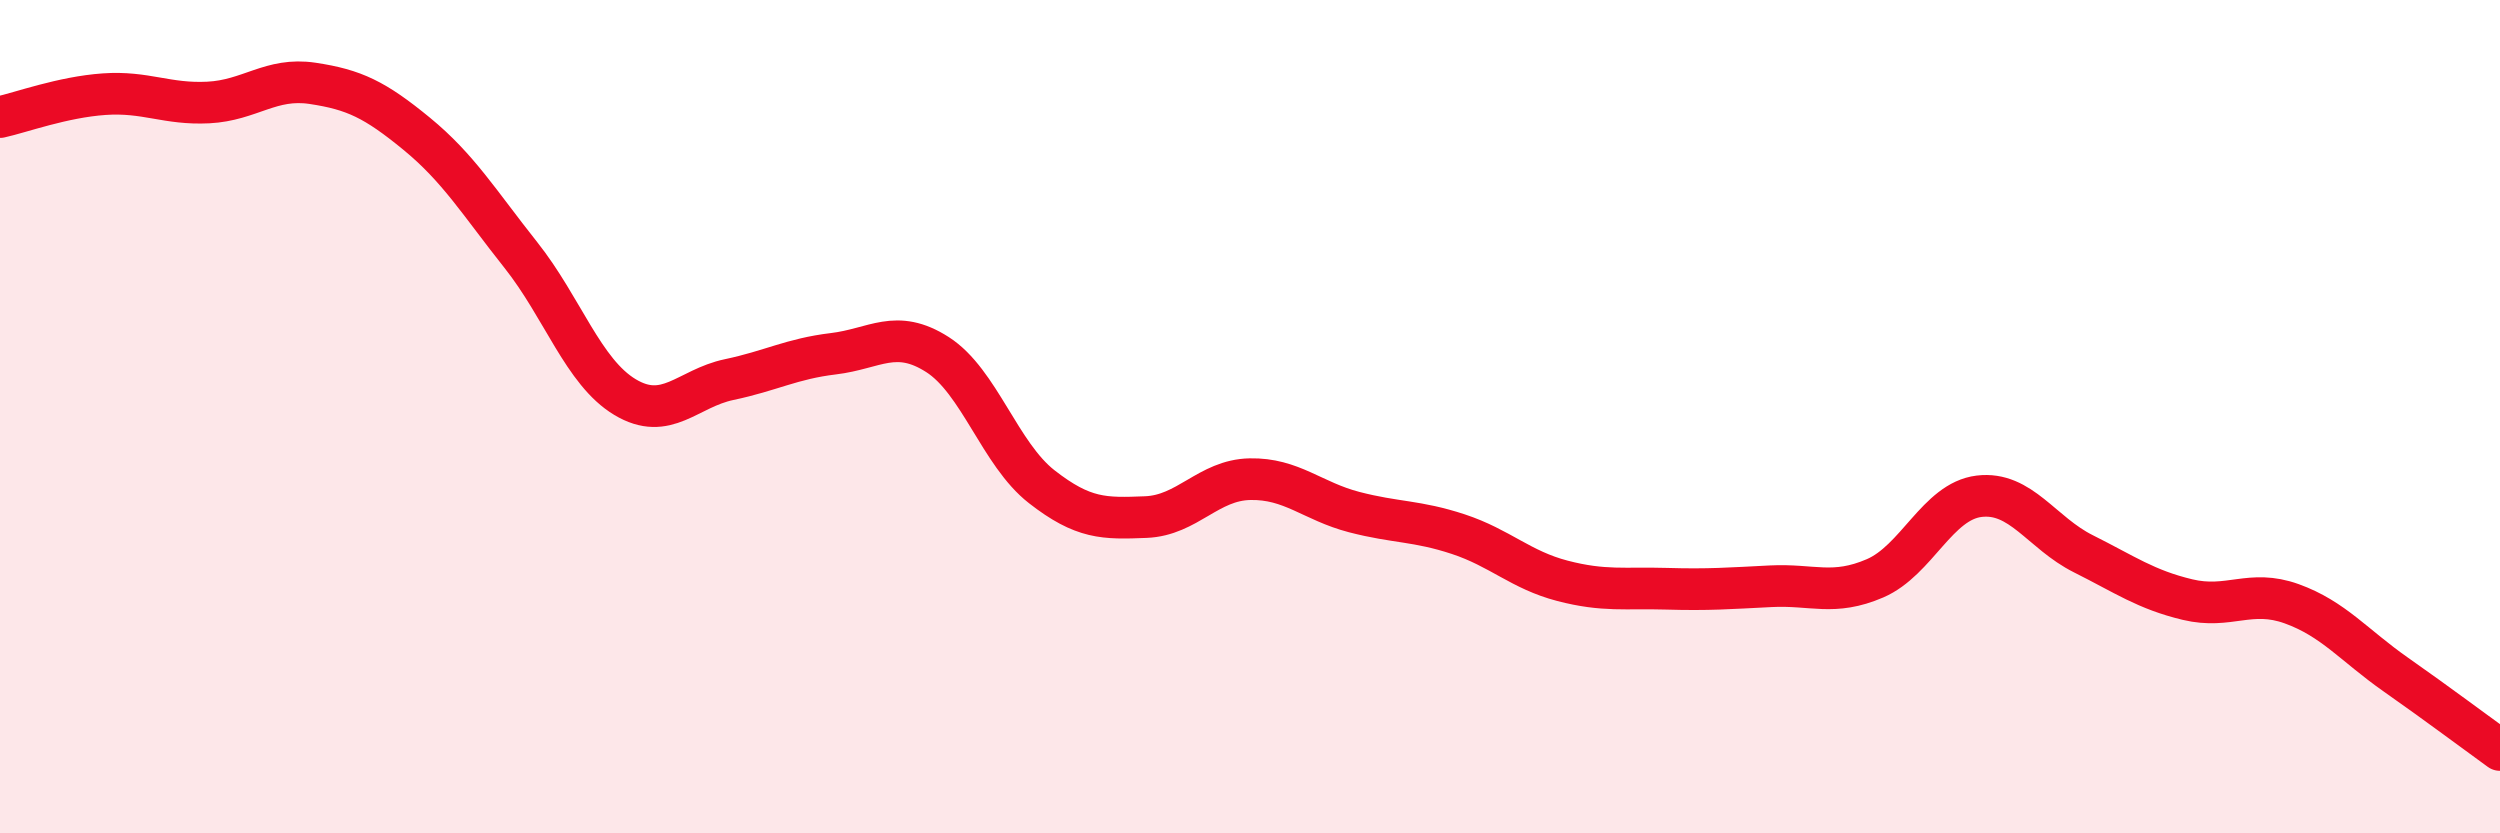 
    <svg width="60" height="20" viewBox="0 0 60 20" xmlns="http://www.w3.org/2000/svg">
      <path
        d="M 0,2.81 C 0.5,2.7 1.5,2.33 2.5,2.26 C 3.5,2.19 4,2.51 5,2.46 C 6,2.41 6.5,1.85 7.5,2 C 8.5,2.15 9,2.39 10,3.21 C 11,4.03 11.5,4.86 12.5,6.12 C 13.5,7.38 14,8.93 15,9.53 C 16,10.13 16.5,9.32 17.5,9.11 C 18.5,8.9 19,8.61 20,8.49 C 21,8.37 21.5,7.87 22.5,8.51 C 23.5,9.15 24,10.9 25,11.68 C 26,12.46 26.5,12.45 27.5,12.41 C 28.5,12.37 29,11.52 30,11.5 C 31,11.48 31.5,12.03 32.5,12.29 C 33.5,12.55 34,12.49 35,12.82 C 36,13.15 36.5,13.68 37.5,13.94 C 38.5,14.2 39,14.1 40,14.13 C 41,14.16 41.5,14.12 42.5,14.07 C 43.5,14.02 44,14.31 45,13.88 C 46,13.45 46.5,12.03 47.5,11.91 C 48.5,11.79 49,12.79 50,13.29 C 51,13.79 51.5,14.15 52.5,14.39 C 53.5,14.63 54,14.13 55,14.49 C 56,14.85 56.5,15.49 57.5,16.19 C 58.5,16.89 59.5,17.64 60,18L60 20L0 20Z"
        fill="#EB0A25"
        opacity="0.1"
        stroke-linecap="round"
        stroke-linejoin="round"
      />
      <path
        d="M 0,2.81 C 0.5,2.7 1.5,2.33 2.5,2.26 C 3.5,2.19 4,2.51 5,2.46 C 6,2.41 6.5,1.85 7.5,2 C 8.5,2.15 9,2.39 10,3.21 C 11,4.03 11.5,4.86 12.5,6.12 C 13.5,7.38 14,8.93 15,9.53 C 16,10.13 16.5,9.32 17.5,9.11 C 18.5,8.9 19,8.61 20,8.49 C 21,8.37 21.5,7.87 22.5,8.51 C 23.5,9.15 24,10.9 25,11.68 C 26,12.46 26.5,12.45 27.5,12.41 C 28.5,12.37 29,11.52 30,11.5 C 31,11.48 31.5,12.03 32.5,12.29 C 33.5,12.55 34,12.49 35,12.82 C 36,13.15 36.5,13.68 37.5,13.94 C 38.5,14.2 39,14.1 40,14.13 C 41,14.16 41.5,14.12 42.5,14.07 C 43.5,14.02 44,14.31 45,13.88 C 46,13.45 46.5,12.03 47.5,11.91 C 48.5,11.79 49,12.79 50,13.29 C 51,13.79 51.5,14.15 52.5,14.39 C 53.5,14.63 54,14.13 55,14.49 C 56,14.85 56.5,15.49 57.5,16.19 C 58.5,16.89 59.5,17.64 60,18"
        stroke="#EB0A25"
        stroke-width="1"
        fill="none"
        stroke-linecap="round"
        stroke-linejoin="round"
      />
    </svg>
  